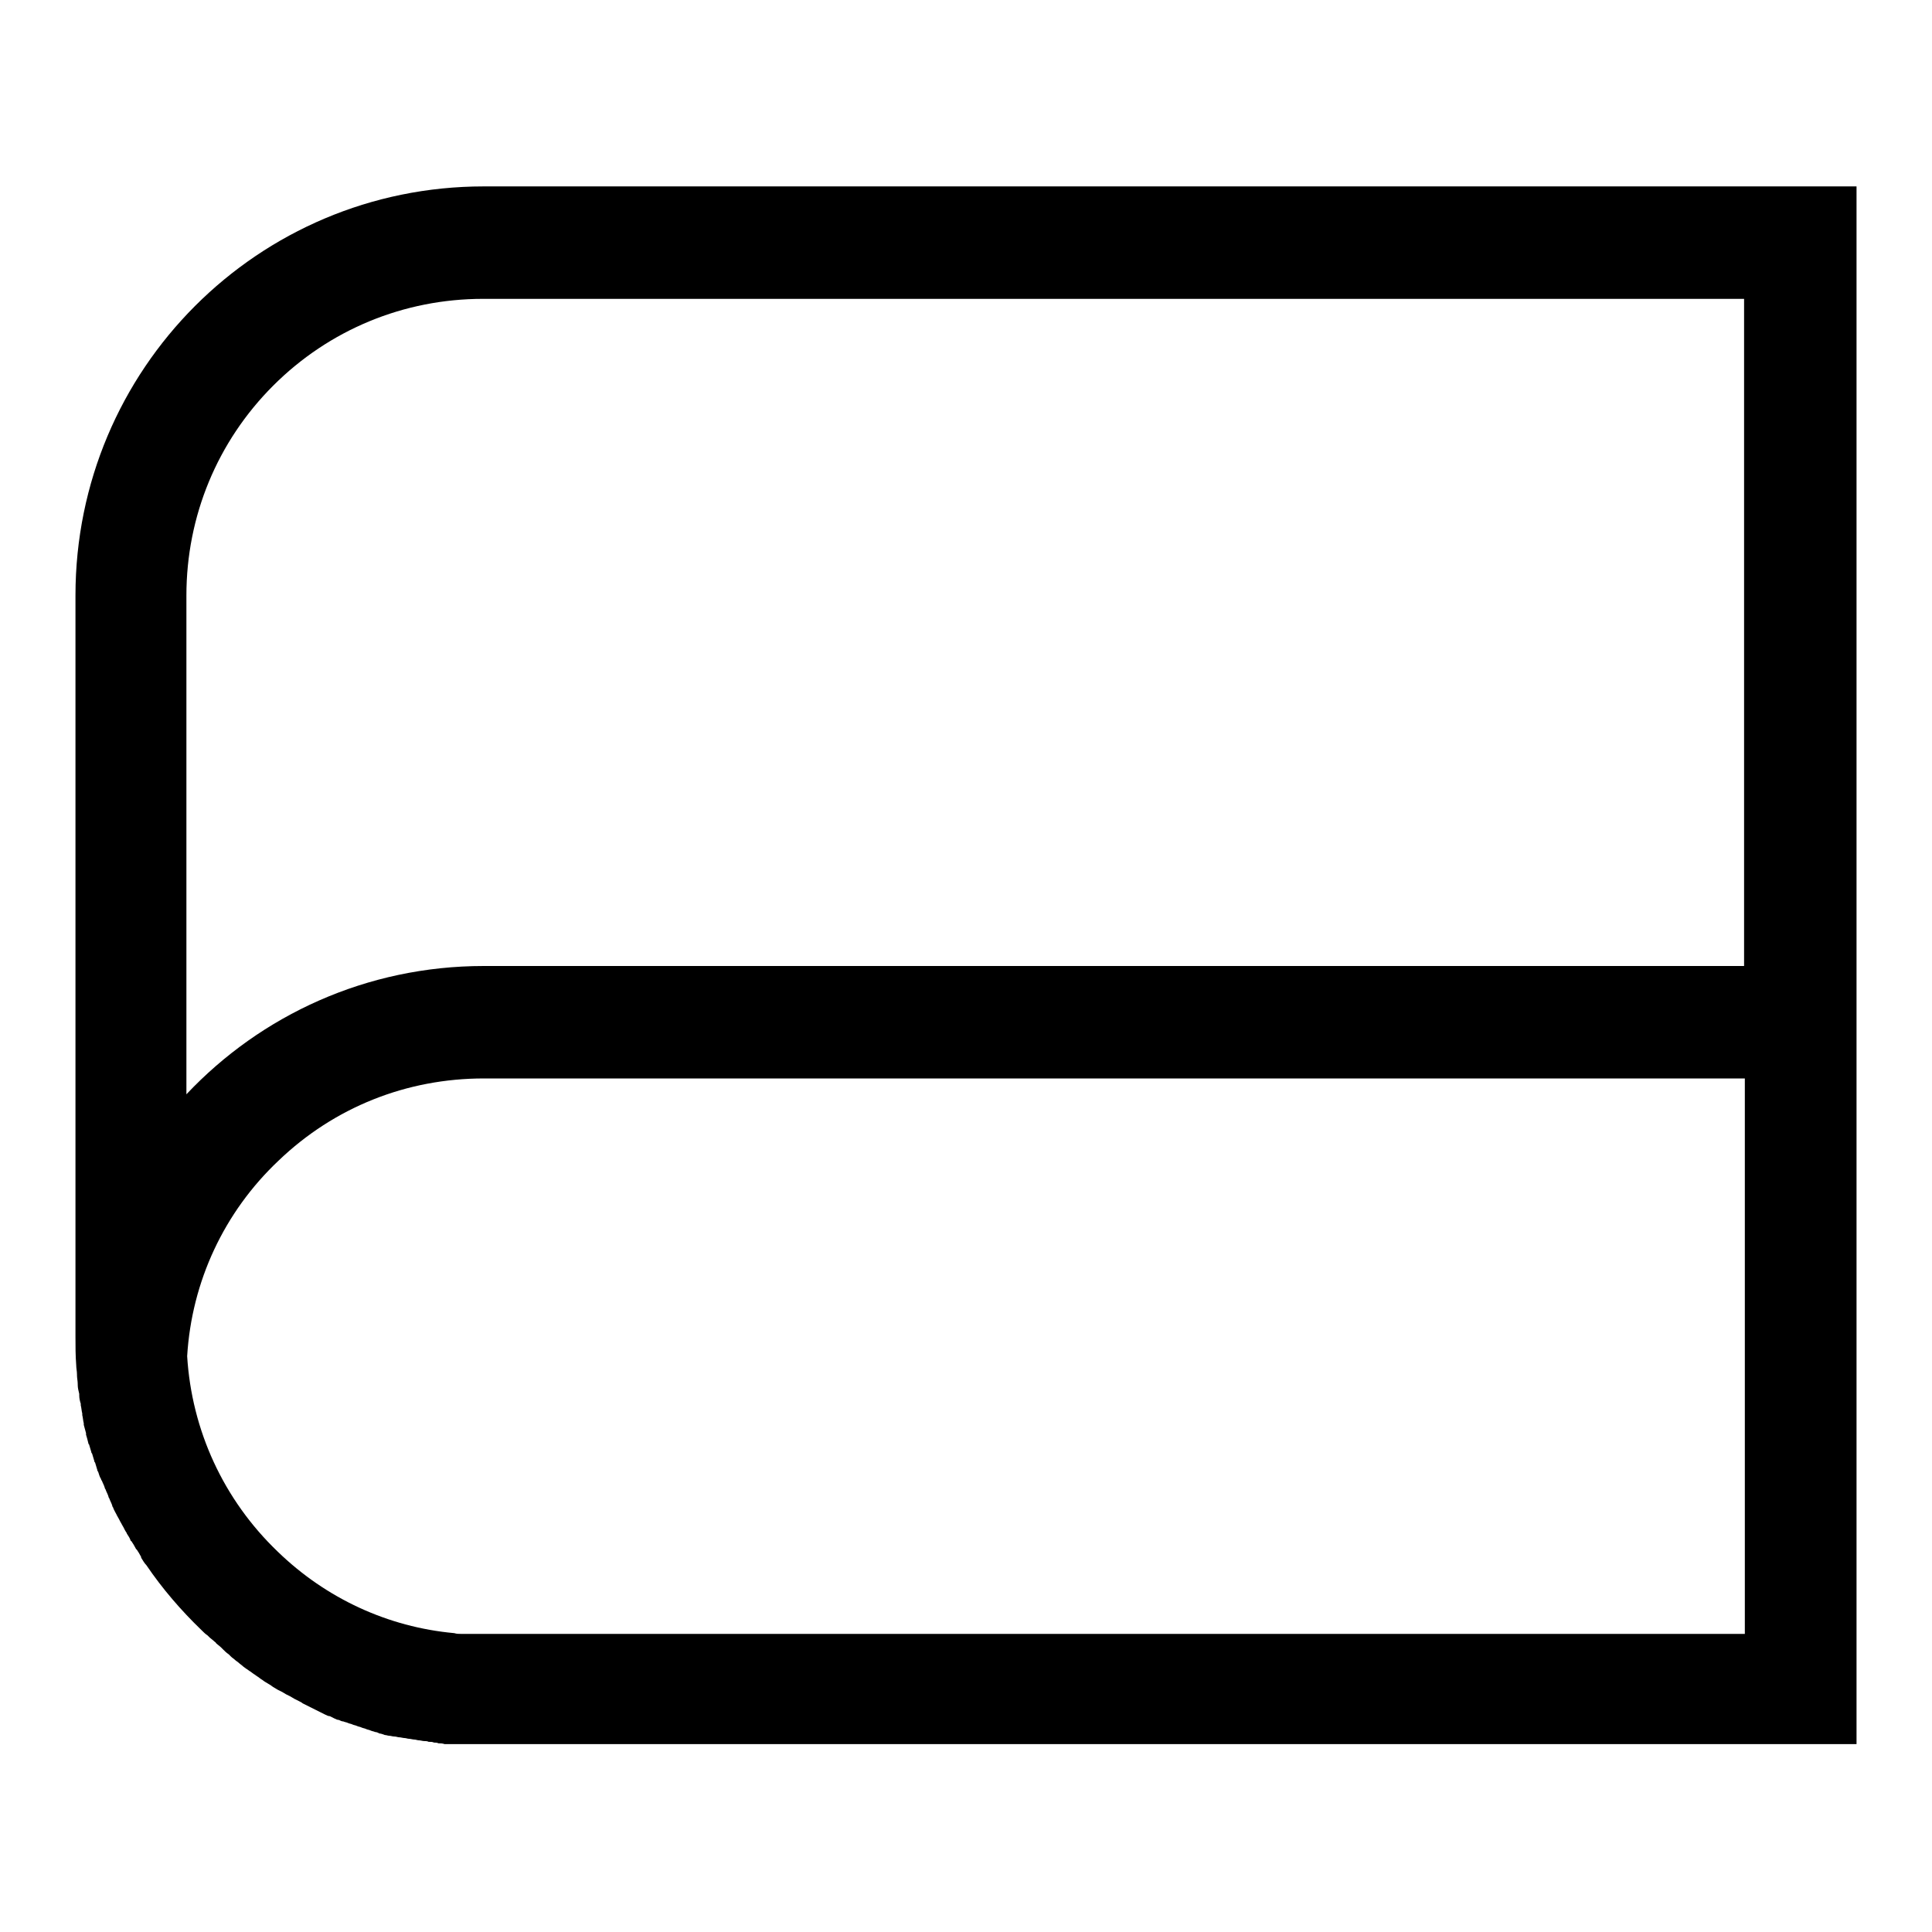 <?xml version="1.0" encoding="utf-8"?>
<!-- Svg Vector Icons : http://www.onlinewebfonts.com/icon -->
<!DOCTYPE svg PUBLIC "-//W3C//DTD SVG 1.1//EN" "http://www.w3.org/Graphics/SVG/1.1/DTD/svg11.dtd">
<svg version="1.1" xmlns="http://www.w3.org/2000/svg" xmlns:xlink="http://www.w3.org/1999/xlink" x="0px" y="0px" viewBox="0 0 256 256" enable-background="new 0 0 256 256" xml:space="preserve">
<g> <path fill="#000000" d="M64.1,24.7C34.2,24.7,10,48.9,10,78.9v98.2c0,1.3,0,2.5,0.1,3.8c0,0,0,0,0,0c0,0.4,0.1,0.8,0.1,1.2 c0,0,0,0.1,0,0.1c0,0.4,0.1,0.8,0.1,1.2c0,0,0,0.1,0,0.1c0,0.4,0.1,0.8,0.2,1.2c0,0,0,0.1,0,0.2c0,0.4,0.1,0.8,0.2,1.1 c0,0.1,0,0.1,0,0.2c0.1,0.4,0.1,0.7,0.2,1.1c0,0.1,0,0.1,0,0.2c0.1,0.4,0.1,0.7,0.2,1.1c0,0.1,0,0.1,0,0.2c0.1,0.4,0.2,0.7,0.3,1.1 c0,0.1,0,0.1,0,0.2c0.1,0.3,0.2,0.7,0.3,1.1c0,0.1,0,0.1,0.1,0.2c0.1,0.3,0.2,0.7,0.3,1c0,0.1,0,0.1,0.1,0.2c0.1,0.3,0.2,0.7,0.3,1 c0,0.1,0,0.1,0.1,0.2c0.1,0.3,0.2,0.7,0.3,1c0,0.1,0,0.1,0.1,0.2c0.1,0.3,0.2,0.7,0.4,1c0,0.1,0,0.1,0.1,0.2c0.1,0.3,0.3,0.6,0.4,1 c0,0.1,0.1,0.1,0.1,0.2c0.1,0.3,0.3,0.6,0.4,1c0,0.1,0.1,0.1,0.1,0.2c0.1,0.3,0.3,0.6,0.4,1c0,0.1,0.1,0.1,0.1,0.2 c0.1,0.3,0.3,0.6,0.5,1c0,0.1,0.1,0.1,0.1,0.2c0.2,0.3,0.3,0.6,0.5,0.9c0,0.1,0.1,0.1,0.1,0.2c0.2,0.3,0.3,0.6,0.5,0.9 c0,0,0.1,0.1,0.1,0.2c0.2,0.3,0.4,0.6,0.5,0.9c0,0,0,0.1,0.1,0.1c0.2,0.3,0.4,0.6,0.6,1c0,0,0,0.1,0.1,0.1c0.2,0.3,0.4,0.6,0.6,1 c0,0,0,0,0,0.1c0.2,0.3,0.4,0.7,0.7,1c0,0,0,0,0,0c2.1,3.1,4.6,6,7.3,8.6c0,0,0,0,0,0c0.3,0.3,0.5,0.5,0.8,0.7c0,0,0.1,0.1,0.2,0.2 c0.2,0.2,0.5,0.4,0.7,0.6c0.1,0.1,0.2,0.1,0.2,0.2c0.2,0.2,0.5,0.4,0.7,0.6c0.1,0.1,0.2,0.2,0.3,0.3c0.2,0.2,0.4,0.4,0.7,0.6 c0.1,0.1,0.2,0.2,0.3,0.3c0.2,0.2,0.4,0.3,0.6,0.5c0.1,0.1,0.3,0.2,0.4,0.3c0.2,0.2,0.4,0.3,0.6,0.5c0.1,0.1,0.3,0.2,0.4,0.3 c0.2,0.1,0.4,0.3,0.6,0.4c0.1,0.1,0.3,0.2,0.4,0.3c0.2,0.1,0.4,0.3,0.6,0.4c0.1,0.1,0.3,0.2,0.4,0.3c0.2,0.1,0.4,0.3,0.6,0.4 c0.2,0.1,0.3,0.2,0.5,0.3c0.2,0.1,0.4,0.3,0.6,0.4c0.2,0.1,0.3,0.2,0.5,0.3c0.2,0.1,0.4,0.2,0.6,0.3c0.2,0.1,0.3,0.2,0.5,0.3 c0.2,0.1,0.4,0.2,0.6,0.3c0.2,0.1,0.3,0.2,0.5,0.3c0.2,0.1,0.4,0.2,0.6,0.3c0.2,0.1,0.4,0.2,0.5,0.3c0.2,0.1,0.4,0.2,0.6,0.3 c0.2,0.1,0.4,0.2,0.6,0.3c0.2,0.1,0.4,0.2,0.6,0.3c0.2,0.1,0.4,0.2,0.6,0.3c0.2,0.1,0.4,0.2,0.6,0.3c0.2,0.1,0.4,0.2,0.6,0.2 c0.2,0.1,0.4,0.2,0.6,0.3c0.2,0.1,0.4,0.2,0.6,0.2c0.2,0.1,0.4,0.2,0.6,0.2c0.2,0.1,0.4,0.1,0.6,0.2c0.2,0.1,0.4,0.1,0.6,0.2 c0.2,0.1,0.4,0.1,0.6,0.2c0.2,0.1,0.4,0.1,0.6,0.2c0.2,0.1,0.4,0.1,0.6,0.2c0.2,0.1,0.4,0.1,0.6,0.2c0.2,0.1,0.4,0.1,0.6,0.2 c0.2,0,0.4,0.1,0.6,0.2c0.2,0,0.4,0.1,0.7,0.2c0.2,0,0.4,0.1,0.6,0.1c0.2,0,0.4,0.1,0.7,0.1c0.2,0,0.4,0.1,0.6,0.1 c0.2,0,0.5,0.1,0.7,0.1c0.2,0,0.4,0.1,0.6,0.1c0.2,0,0.5,0.1,0.7,0.1c0.2,0,0.4,0.1,0.6,0.1c0.2,0,0.5,0.1,0.7,0.1 c0.2,0,0.4,0,0.6,0.1c0.3,0,0.5,0,0.7,0.1c0.2,0,0.4,0,0.6,0.1c0.3,0,0.5,0,0.8,0.1c0.2,0,0.4,0,0.6,0c0.3,0,0.6,0,0.8,0 c0.2,0,0.4,0,0.6,0c0.3,0,0.6,0,0.9,0c0.2,0,0.3,0,0.5,0c0.5,0,0.9,0,1.4,0H246V128V24.7H64.1z M231.3,216.5H64.1c-0.3,0-0.6,0-1,0 c-0.2,0-0.4,0-0.6,0c-0.1,0-0.3,0-0.4,0c-0.3,0-0.5,0-0.8,0c-0.1,0-0.1,0-0.2,0c-0.3,0-0.6,0-0.9-0.1h0c-8.8-0.8-17-4.6-23.4-10.8 c-7.2-6.9-11.4-16.1-12-25.9l0,0c0.6-9.9,4.9-19.1,12.1-25.9c7.4-7.1,17-10.9,27.2-10.9h167.1V216.5z M64.1,128 c-15.5,0-29.5,6.5-39.4,17V78.9c0-10.5,4.1-20.4,11.5-27.8c7.4-7.4,17.3-11.5,27.8-11.5h167.1V128L64.1,128L64.1,128z"/></g>
</svg>